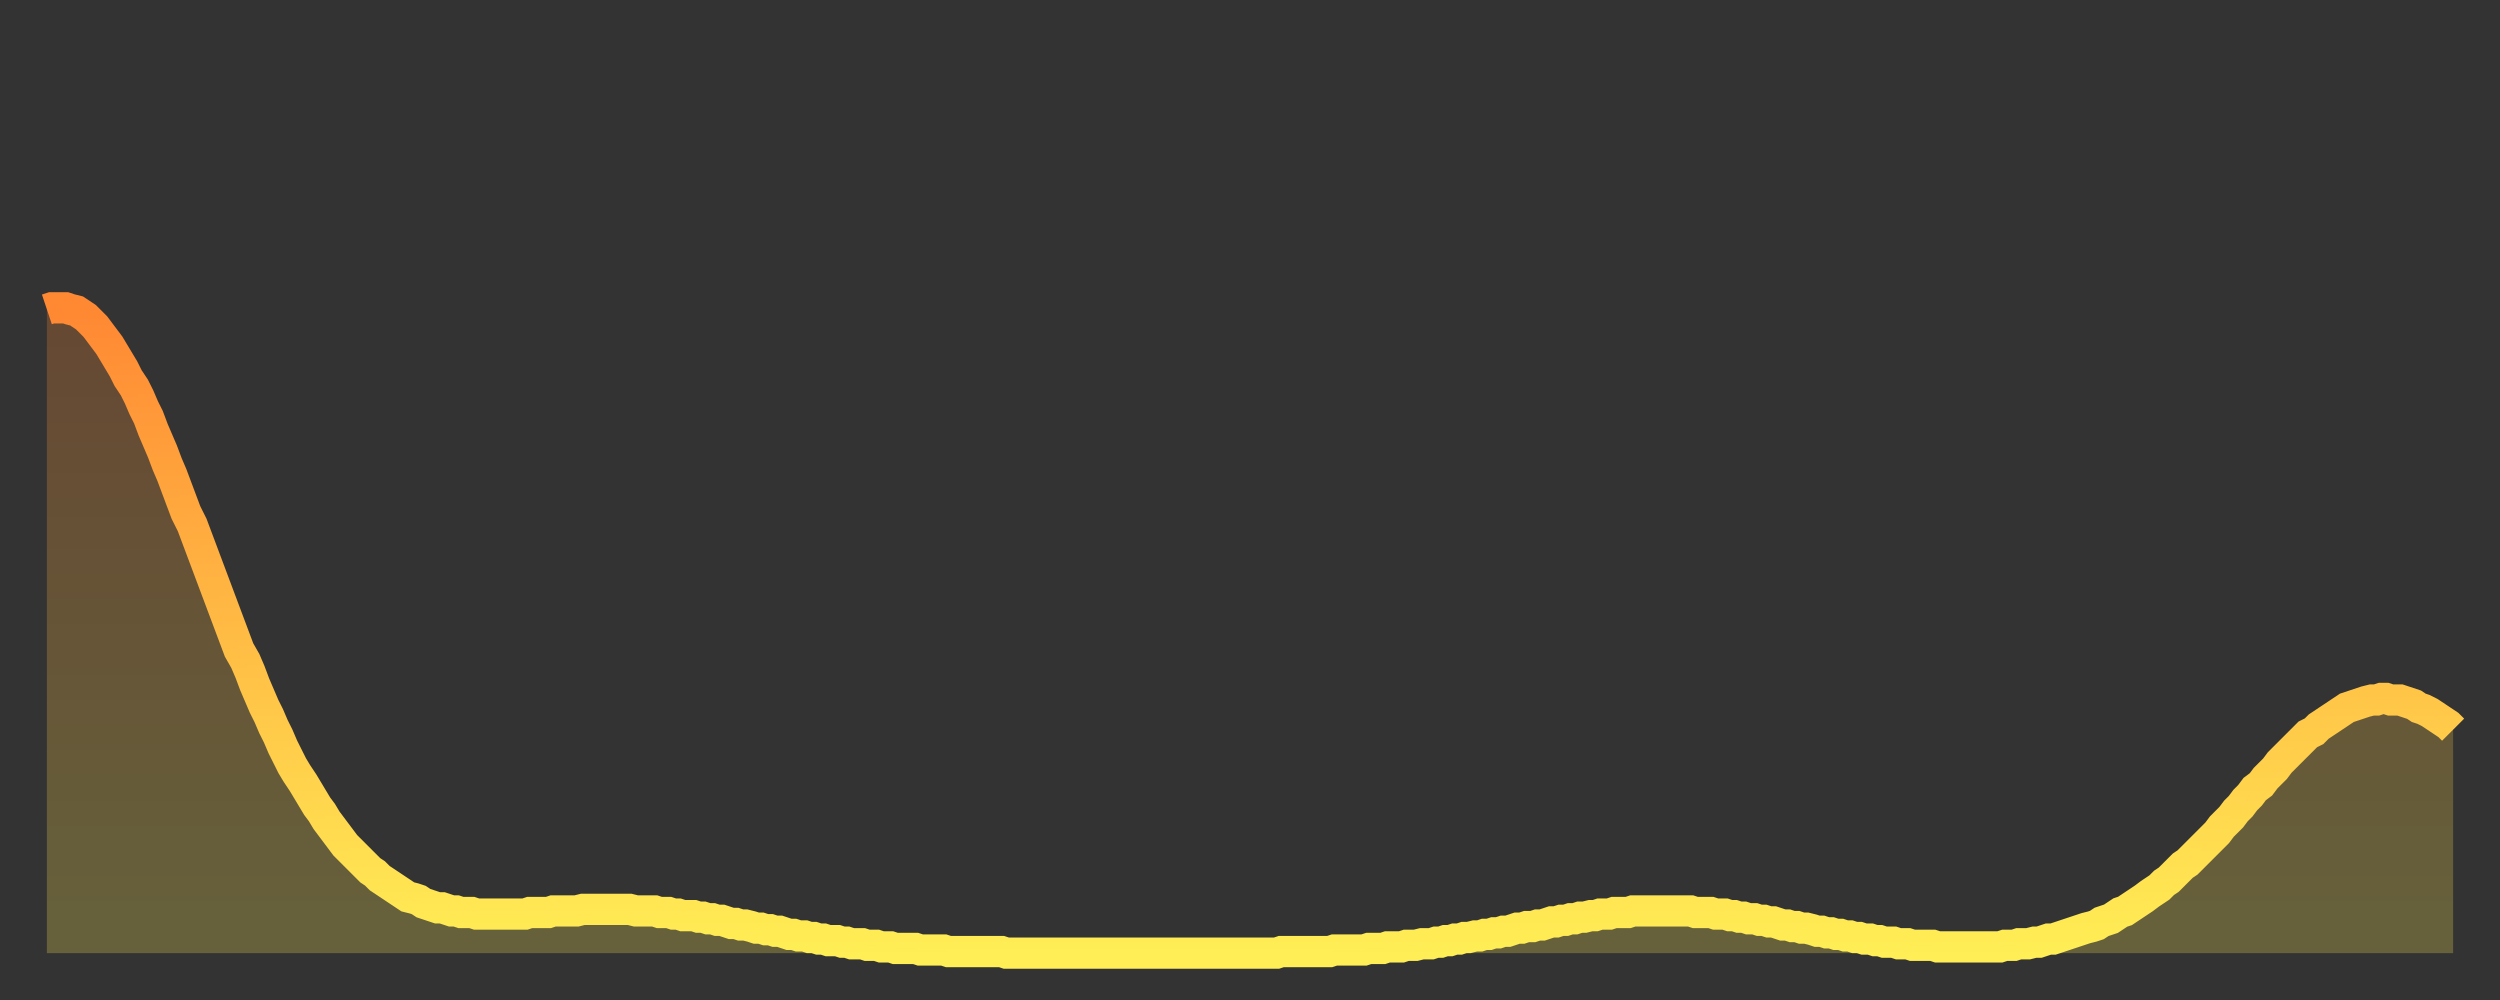 <?xml version="1.0" encoding="utf-8" ?>
<svg baseProfile="full" height="64" version="1.1" width="160" xmlns="http://www.w3.org/2000/svg" xmlns:ev="http://www.w3.org/2001/xml-events" xmlns:xlink="http://www.w3.org/1999/xlink"><rect width="100%" height="100%" fill="#333333" stroke="none"/><defs><linearGradient id="id25220" x1="0" x2="0" y1="0" y2="1"><stop offset="0%" stop-color="#ff8833" /><stop offset="50%" stop-color="#ffbb44" /><stop offset="100%" stop-color="#ffee55" /></linearGradient></defs><g transform="translate(3,3)"><g><path d="M 0.0 16.8 0.3 16.7 0.6 16.7 0.9 16.7 1.2 16.7 1.5 16.8 1.9 16.9 2.2 17.1 2.5 17.3 2.8 17.6 3.1 17.9 3.4 18.3 3.7 18.7 4.0 19.1 4.3 19.6 4.6 20.1 4.9 20.6 5.2 21.2 5.6 21.8 5.9 22.4 6.2 23.1 6.5 23.7 6.8 24.5 7.1 25.2 7.4 25.9 7.7 26.7 8.0 27.4 8.3 28.2 8.6 29.0 8.9 29.8 9.3 30.6 9.6 31.4 9.9 32.2 10.2 33.0 10.5 33.8 10.8 34.6 11.1 35.4 11.4 36.2 11.7 37.0 12.0 37.8 12.3 38.6 12.7 39.3 13.0 40.0 13.3 40.8 13.6 41.5 13.9 42.2 14.2 42.8 14.5 43.5 14.8 44.1 15.1 44.8 15.4 45.4 15.7 46.0 16.0 46.5 16.4 47.1 16.7 47.6 17.0 48.1 17.3 48.6 17.6 49.0 17.9 49.5 18.2 49.9 18.5 50.3 18.8 50.7 19.1 51.1 19.4 51.4 19.8 51.8 20.1 52.1 20.4 52.4 20.7 52.7 21.0 52.9 21.3 53.2 21.6 53.4 21.9 53.6 22.2 53.8 22.5 54.0 22.8 54.2 23.1 54.4 23.5 54.5 23.8 54.6 24.1 54.8 24.4 54.9 24.7 55.0 25.0 55.1 25.3 55.1 25.6 55.2 25.9 55.3 26.2 55.3 26.5 55.4 26.8 55.4 27.2 55.4 27.5 55.5 27.8 55.5 28.1 55.5 28.4 55.5 28.7 55.5 29.0 55.5 29.3 55.5 29.6 55.5 29.9 55.5 30.2 55.5 30.6 55.5 30.9 55.4 31.2 55.4 31.5 55.4 31.8 55.4 32.1 55.4 32.4 55.3 32.7 55.3 33.0 55.3 33.3 55.3 33.6 55.3 33.9 55.3 34.3 55.2 34.6 55.2 34.9 55.2 35.2 55.2 35.5 55.2 35.8 55.2 36.1 55.2 36.4 55.2 36.7 55.2 37.0 55.2 37.3 55.2 37.7 55.3 38.0 55.3 38.3 55.3 38.6 55.3 38.9 55.3 39.2 55.4 39.5 55.4 39.8 55.4 40.1 55.5 40.4 55.5 40.7 55.6 41.0 55.6 41.4 55.6 41.7 55.7 42.0 55.7 42.3 55.8 42.6 55.8 42.9 55.9 43.2 55.9 43.5 56.0 43.8 56.1 44.1 56.1 44.4 56.2 44.7 56.2 45.1 56.3 45.4 56.4 45.7 56.4 46.0 56.5 46.3 56.5 46.6 56.6 46.9 56.6 47.2 56.7 47.5 56.8 47.8 56.8 48.1 56.9 48.5 56.9 48.8 57.0 49.1 57.0 49.4 57.1 49.7 57.1 50.0 57.2 50.3 57.2 50.6 57.2 50.9 57.3 51.2 57.3 51.5 57.4 51.8 57.4 52.2 57.4 52.5 57.5 52.8 57.5 53.1 57.5 53.4 57.6 53.7 57.6 54.0 57.6 54.3 57.7 54.6 57.7 54.9 57.7 55.2 57.7 55.6 57.7 55.9 57.8 56.2 57.8 56.5 57.8 56.8 57.8 57.1 57.8 57.4 57.8 57.7 57.9 58.0 57.9 58.3 57.9 58.6 57.9 58.9 57.9 59.3 57.9 59.6 57.9 59.9 57.9 60.2 57.9 60.5 57.9 60.8 57.9 61.1 57.9 61.4 58.0 61.7 58.0 62.0 58.0 62.3 58.0 62.6 58.0 63.0 58.0 63.3 58.0 63.6 58.0 63.9 58.0 64.2 58.0 64.5 58.0 64.8 58.0 65.1 58.0 65.4 58.0 65.7 58.0 66.0 58.0 66.4 58.0 66.7 58.0 67.0 58.0 67.3 58.0 67.6 58.0 67.9 58.0 68.2 58.0 68.5 58.0 68.8 58.0 69.1 58.0 69.4 58.0 69.7 58.0 70.1 58.0 70.4 58.0 70.7 58.0 71.0 58.0 71.3 58.0 71.6 58.0 71.9 58.0 72.2 58.0 72.5 58.0 72.8 58.0 73.1 58.0 73.5 58.0 73.8 58.0 74.1 58.0 74.4 58.0 74.7 58.0 75.0 58.0 75.3 58.0 75.6 58.0 75.9 58.0 76.2 58.0 76.5 58.0 76.8 58.0 77.2 58.0 77.5 58.0 77.8 58.0 78.1 58.0 78.4 58.0 78.7 58.0 79.0 57.9 79.3 57.9 79.6 57.9 79.9 57.9 80.2 57.9 80.5 57.9 80.9 57.9 81.2 57.9 81.5 57.9 81.8 57.9 82.1 57.9 82.4 57.8 82.7 57.8 83.0 57.8 83.3 57.8 83.6 57.8 83.9 57.8 84.3 57.8 84.6 57.7 84.9 57.7 85.2 57.7 85.5 57.7 85.8 57.6 86.1 57.6 86.4 57.6 86.7 57.6 87.0 57.5 87.3 57.5 87.6 57.5 88.0 57.4 88.3 57.4 88.6 57.4 88.9 57.3 89.2 57.3 89.5 57.2 89.8 57.2 90.1 57.1 90.4 57.1 90.7 57.0 91.0 57.0 91.4 56.9 91.7 56.9 92.0 56.8 92.3 56.8 92.6 56.7 92.9 56.7 93.2 56.6 93.5 56.6 93.8 56.5 94.1 56.4 94.4 56.4 94.7 56.3 95.1 56.3 95.4 56.2 95.7 56.2 96.0 56.1 96.3 56.0 96.6 56.0 96.9 55.9 97.2 55.9 97.5 55.8 97.8 55.8 98.1 55.7 98.4 55.7 98.8 55.6 99.1 55.6 99.4 55.5 99.7 55.5 100.0 55.5 100.3 55.4 100.6 55.4 100.9 55.4 101.2 55.4 101.5 55.3 101.8 55.3 102.2 55.3 102.5 55.3 102.8 55.3 103.1 55.3 103.4 55.3 103.7 55.3 104.0 55.3 104.3 55.3 104.6 55.3 104.9 55.3 105.2 55.3 105.5 55.4 105.9 55.4 106.2 55.4 106.5 55.4 106.8 55.5 107.1 55.5 107.4 55.5 107.7 55.6 108.0 55.6 108.3 55.7 108.6 55.7 108.9 55.8 109.3 55.8 109.6 55.9 109.9 55.9 110.2 56.0 110.5 56.0 110.8 56.1 111.1 56.2 111.4 56.2 111.7 56.3 112.0 56.3 112.3 56.4 112.6 56.4 113.0 56.5 113.3 56.6 113.6 56.6 113.9 56.7 114.2 56.7 114.5 56.8 114.8 56.8 115.1 56.9 115.4 56.9 115.7 57.0 116.0 57.0 116.3 57.1 116.7 57.1 117.0 57.2 117.3 57.2 117.6 57.3 117.9 57.3 118.2 57.3 118.5 57.4 118.8 57.4 119.1 57.4 119.4 57.5 119.7 57.5 120.1 57.5 120.4 57.5 120.7 57.5 121.0 57.6 121.3 57.6 121.6 57.6 121.9 57.6 122.2 57.6 122.5 57.6 122.8 57.6 123.1 57.6 123.4 57.6 123.8 57.6 124.1 57.6 124.4 57.6 124.7 57.6 125.0 57.6 125.3 57.5 125.6 57.5 125.9 57.5 126.2 57.4 126.5 57.4 126.8 57.4 127.2 57.3 127.5 57.3 127.8 57.2 128.1 57.1 128.4 57.1 128.7 57.0 129.0 56.9 129.3 56.8 129.6 56.7 129.9 56.6 130.2 56.5 130.5 56.4 130.9 56.3 131.2 56.2 131.5 56.0 131.8 55.9 132.1 55.8 132.4 55.6 132.7 55.4 133.0 55.3 133.3 55.1 133.6 54.9 133.9 54.7 134.2 54.5 134.6 54.2 134.9 54.0 135.2 53.8 135.5 53.5 135.8 53.3 136.1 53.0 136.4 52.7 136.7 52.4 137.0 52.2 137.3 51.9 137.6 51.6 138.0 51.2 138.3 50.9 138.6 50.6 138.9 50.3 139.2 49.9 139.5 49.6 139.8 49.3 140.1 48.9 140.4 48.6 140.7 48.2 141.0 47.9 141.3 47.5 141.7 47.2 142.0 46.8 142.3 46.5 142.6 46.2 142.9 45.8 143.2 45.5 143.5 45.2 143.8 44.9 144.1 44.6 144.4 44.3 144.7 44.0 145.1 43.8 145.4 43.5 145.7 43.3 146.0 43.1 146.3 42.9 146.6 42.7 146.9 42.5 147.2 42.3 147.5 42.2 147.8 42.1 148.1 42.0 148.4 41.9 148.8 41.8 149.1 41.8 149.4 41.7 149.7 41.7 150.0 41.8 150.3 41.8 150.6 41.8 150.9 41.9 151.2 42.0 151.5 42.1 151.8 42.3 152.1 42.4 152.5 42.6 152.8 42.8 153.1 43.0 153.4 43.2 153.7 43.4 154.0 43.7" fill="none" id="graph-curve" opacity="1" stroke="url(#id25220)" stroke-width="2" /><path d="M 0 58 L 0.0 16.8 0.3 16.7 0.6 16.7 0.9 16.7 1.2 16.7 1.5 16.8 1.9 16.9 2.2 17.1 2.5 17.3 2.8 17.6 3.1 17.9 3.4 18.3 3.7 18.7 4.0 19.1 4.3 19.6 4.6 20.1 4.9 20.6 5.2 21.2 5.6 21.8 5.9 22.4 6.2 23.1 6.5 23.7 6.8 24.5 7.1 25.2 7.4 25.9 7.7 26.7 8.0 27.4 8.3 28.2 8.6 29.0 8.9 29.8 9.3 30.6 9.6 31.4 9.9 32.2 10.2 33.0 10.5 33.8 10.8 34.6 11.1 35.4 11.4 36.2 11.7 37.0 12.0 37.8 12.3 38.6 12.7 39.3 13.0 40.0 13.3 40.8 13.6 41.5 13.9 42.2 14.2 42.8 14.5 43.5 14.8 44.1 15.1 44.8 15.4 45.4 15.7 46.0 16.0 46.5 16.4 47.1 16.7 47.6 17.0 48.1 17.3 48.6 17.6 49.0 17.9 49.5 18.2 49.9 18.5 50.3 18.8 50.7 19.1 51.1 19.4 51.4 19.8 51.8 20.1 52.1 20.4 52.4 20.7 52.7 21.0 52.9 21.3 53.2 21.6 53.4 21.9 53.6 22.2 53.8 22.5 54.0 22.8 54.2 23.1 54.4 23.5 54.5 23.8 54.6 24.1 54.8 24.4 54.9 24.7 55.0 25.0 55.1 25.3 55.1 25.6 55.2 25.9 55.3 26.2 55.3 26.5 55.4 26.8 55.4 27.2 55.4 27.5 55.5 27.8 55.5 28.1 55.5 28.4 55.5 28.7 55.5 29.0 55.5 29.3 55.5 29.6 55.5 29.9 55.5 30.2 55.5 30.6 55.5 30.9 55.4 31.2 55.4 31.5 55.4 31.8 55.4 32.1 55.4 32.4 55.3 32.7 55.3 33.0 55.3 33.3 55.3 33.6 55.3 33.9 55.3 34.3 55.2 34.6 55.2 34.9 55.2 35.2 55.2 35.5 55.2 35.8 55.2 36.1 55.2 36.4 55.2 36.7 55.2 37.0 55.2 37.3 55.2 37.7 55.3 38.0 55.3 38.3 55.3 38.6 55.3 38.9 55.3 39.2 55.4 39.5 55.4 39.8 55.4 40.1 55.5 40.4 55.5 40.7 55.6 41.0 55.6 41.4 55.6 41.7 55.7 42.0 55.7 42.3 55.8 42.6 55.8 42.9 55.9 43.2 55.9 43.5 56.0 43.8 56.1 44.1 56.1 44.4 56.2 44.7 56.2 45.1 56.3 45.4 56.4 45.7 56.4 46.0 56.5 46.3 56.5 46.6 56.6 46.9 56.6 47.2 56.7 47.5 56.8 47.8 56.8 48.1 56.9 48.5 56.9 48.8 57.0 49.1 57.0 49.4 57.1 49.7 57.1 50.0 57.2 50.3 57.2 50.6 57.2 50.9 57.3 51.2 57.3 51.5 57.4 51.8 57.4 52.2 57.4 52.5 57.5 52.8 57.5 53.1 57.5 53.4 57.6 53.7 57.6 54.0 57.6 54.3 57.7 54.6 57.7 54.9 57.7 55.2 57.7 55.6 57.7 55.9 57.8 56.2 57.8 56.5 57.8 56.8 57.8 57.1 57.8 57.4 57.8 57.7 57.9 58.0 57.9 58.3 57.9 58.6 57.9 58.9 57.9 59.3 57.9 59.6 57.9 59.9 57.9 60.2 57.9 60.5 57.9 60.8 57.9 61.1 57.9 61.4 58.0 61.7 58.0 62.0 58.0 62.3 58.0 62.6 58.0 63.0 58.0 63.3 58.0 63.6 58.0 63.9 58.0 64.2 58.0 64.5 58.0 64.8 58.0 65.1 58.0 65.4 58.0 65.7 58.0 66.0 58.0 66.4 58.0 66.7 58.0 67.0 58.0 67.3 58.0 67.6 58.0 67.9 58.0 68.2 58.0 68.5 58.0 68.8 58.0 69.1 58.0 69.4 58.0 69.7 58.0 70.1 58.0 70.4 58.0 70.7 58.0 71.0 58.0 71.3 58.0 71.6 58.0 71.9 58.0 72.2 58.0 72.5 58.0 72.8 58.0 73.1 58.0 73.5 58.0 73.8 58.0 74.1 58.0 74.4 58.0 74.7 58.0 75.0 58.0 75.3 58.0 75.6 58.0 75.9 58.0 76.2 58.0 76.5 58.0 76.8 58.0 77.2 58.0 77.5 58.0 77.8 58.0 78.1 58.0 78.4 58.0 78.7 58.0 79.0 57.9 79.3 57.9 79.6 57.9 79.9 57.9 80.2 57.9 80.5 57.9 80.9 57.9 81.2 57.9 81.5 57.9 81.8 57.9 82.1 57.9 82.4 57.8 82.7 57.8 83.0 57.8 83.3 57.8 83.6 57.8 83.9 57.8 84.3 57.8 84.6 57.7 84.9 57.7 85.2 57.7 85.5 57.7 85.8 57.6 86.1 57.6 86.4 57.6 86.7 57.6 87.0 57.5 87.3 57.5 87.6 57.5 88.0 57.4 88.3 57.4 88.6 57.4 88.9 57.3 89.2 57.3 89.5 57.2 89.8 57.2 90.1 57.1 90.4 57.1 90.7 57.0 91.0 57.0 91.4 56.9 91.7 56.9 92.0 56.8 92.3 56.8 92.6 56.7 92.9 56.7 93.2 56.6 93.5 56.6 93.8 56.5 94.1 56.4 94.4 56.4 94.7 56.3 95.1 56.3 95.4 56.2 95.7 56.2 96.0 56.1 96.3 56.0 96.6 56.0 96.9 55.9 97.2 55.9 97.5 55.8 97.8 55.8 98.1 55.7 98.4 55.7 98.8 55.6 99.1 55.6 99.4 55.5 99.7 55.5 100.0 55.5 100.3 55.4 100.6 55.4 100.9 55.4 101.2 55.4 101.5 55.3 101.8 55.3 102.2 55.3 102.5 55.3 102.8 55.3 103.1 55.3 103.4 55.3 103.7 55.3 104.0 55.3 104.3 55.3 104.6 55.3 104.9 55.3 105.2 55.3 105.5 55.4 105.9 55.4 106.2 55.4 106.5 55.4 106.8 55.5 107.1 55.5 107.4 55.5 107.7 55.6 108.0 55.6 108.3 55.7 108.6 55.7 108.9 55.8 109.3 55.8 109.6 55.9 109.9 55.9 110.2 56.0 110.5 56.0 110.8 56.1 111.1 56.2 111.4 56.2 111.7 56.3 112.0 56.3 112.3 56.4 112.6 56.4 113.0 56.5 113.3 56.6 113.6 56.6 113.9 56.7 114.2 56.7 114.5 56.8 114.8 56.8 115.1 56.9 115.4 56.9 115.7 57.0 116.0 57.0 116.3 57.1 116.7 57.1 117.0 57.2 117.3 57.2 117.6 57.3 117.9 57.3 118.2 57.3 118.5 57.4 118.8 57.4 119.1 57.4 119.4 57.5 119.7 57.5 120.1 57.5 120.4 57.5 120.7 57.5 121.0 57.6 121.3 57.6 121.6 57.6 121.9 57.6 122.2 57.6 122.5 57.6 122.8 57.6 123.1 57.6 123.4 57.6 123.8 57.6 124.1 57.6 124.4 57.6 124.7 57.6 125.0 57.6 125.3 57.5 125.6 57.5 125.9 57.5 126.2 57.4 126.5 57.4 126.8 57.4 127.2 57.3 127.5 57.3 127.8 57.2 128.1 57.1 128.4 57.1 128.7 57.0 129.0 56.9 129.3 56.8 129.6 56.7 129.9 56.6 130.2 56.5 130.5 56.4 130.9 56.3 131.2 56.2 131.5 56.0 131.8 55.9 132.1 55.8 132.4 55.6 132.7 55.4 133.0 55.3 133.3 55.1 133.6 54.9 133.9 54.7 134.2 54.5 134.6 54.2 134.9 54.0 135.2 53.8 135.5 53.5 135.8 53.3 136.1 53.0 136.4 52.7 136.7 52.4 137.0 52.2 137.3 51.9 137.6 51.6 138.0 51.2 138.3 50.9 138.6 50.6 138.9 50.3 139.2 49.9 139.5 49.6 139.8 49.3 140.1 48.9 140.4 48.6 140.7 48.2 141.0 47.9 141.3 47.5 141.7 47.2 142.0 46.8 142.3 46.5 142.6 46.2 142.9 45.8 143.2 45.5 143.5 45.2 143.8 44.9 144.1 44.6 144.4 44.3 144.7 44.0 145.1 43.8 145.4 43.5 145.7 43.3 146.0 43.1 146.3 42.9 146.6 42.7 146.9 42.5 147.2 42.3 147.5 42.2 147.8 42.1 148.1 42.0 148.4 41.9 148.8 41.8 149.1 41.8 149.4 41.7 149.7 41.7 150.0 41.8 150.3 41.8 150.6 41.8 150.9 41.9 151.2 42.0 151.5 42.1 151.8 42.3 152.1 42.4 152.5 42.6 152.8 42.8 153.1 43.0 153.4 43.2 153.7 43.4 154.0 43.7 154 58" fill="url(#id25220)" fill-opacity=".25" id="graph-shadow" /></g></g></svg>